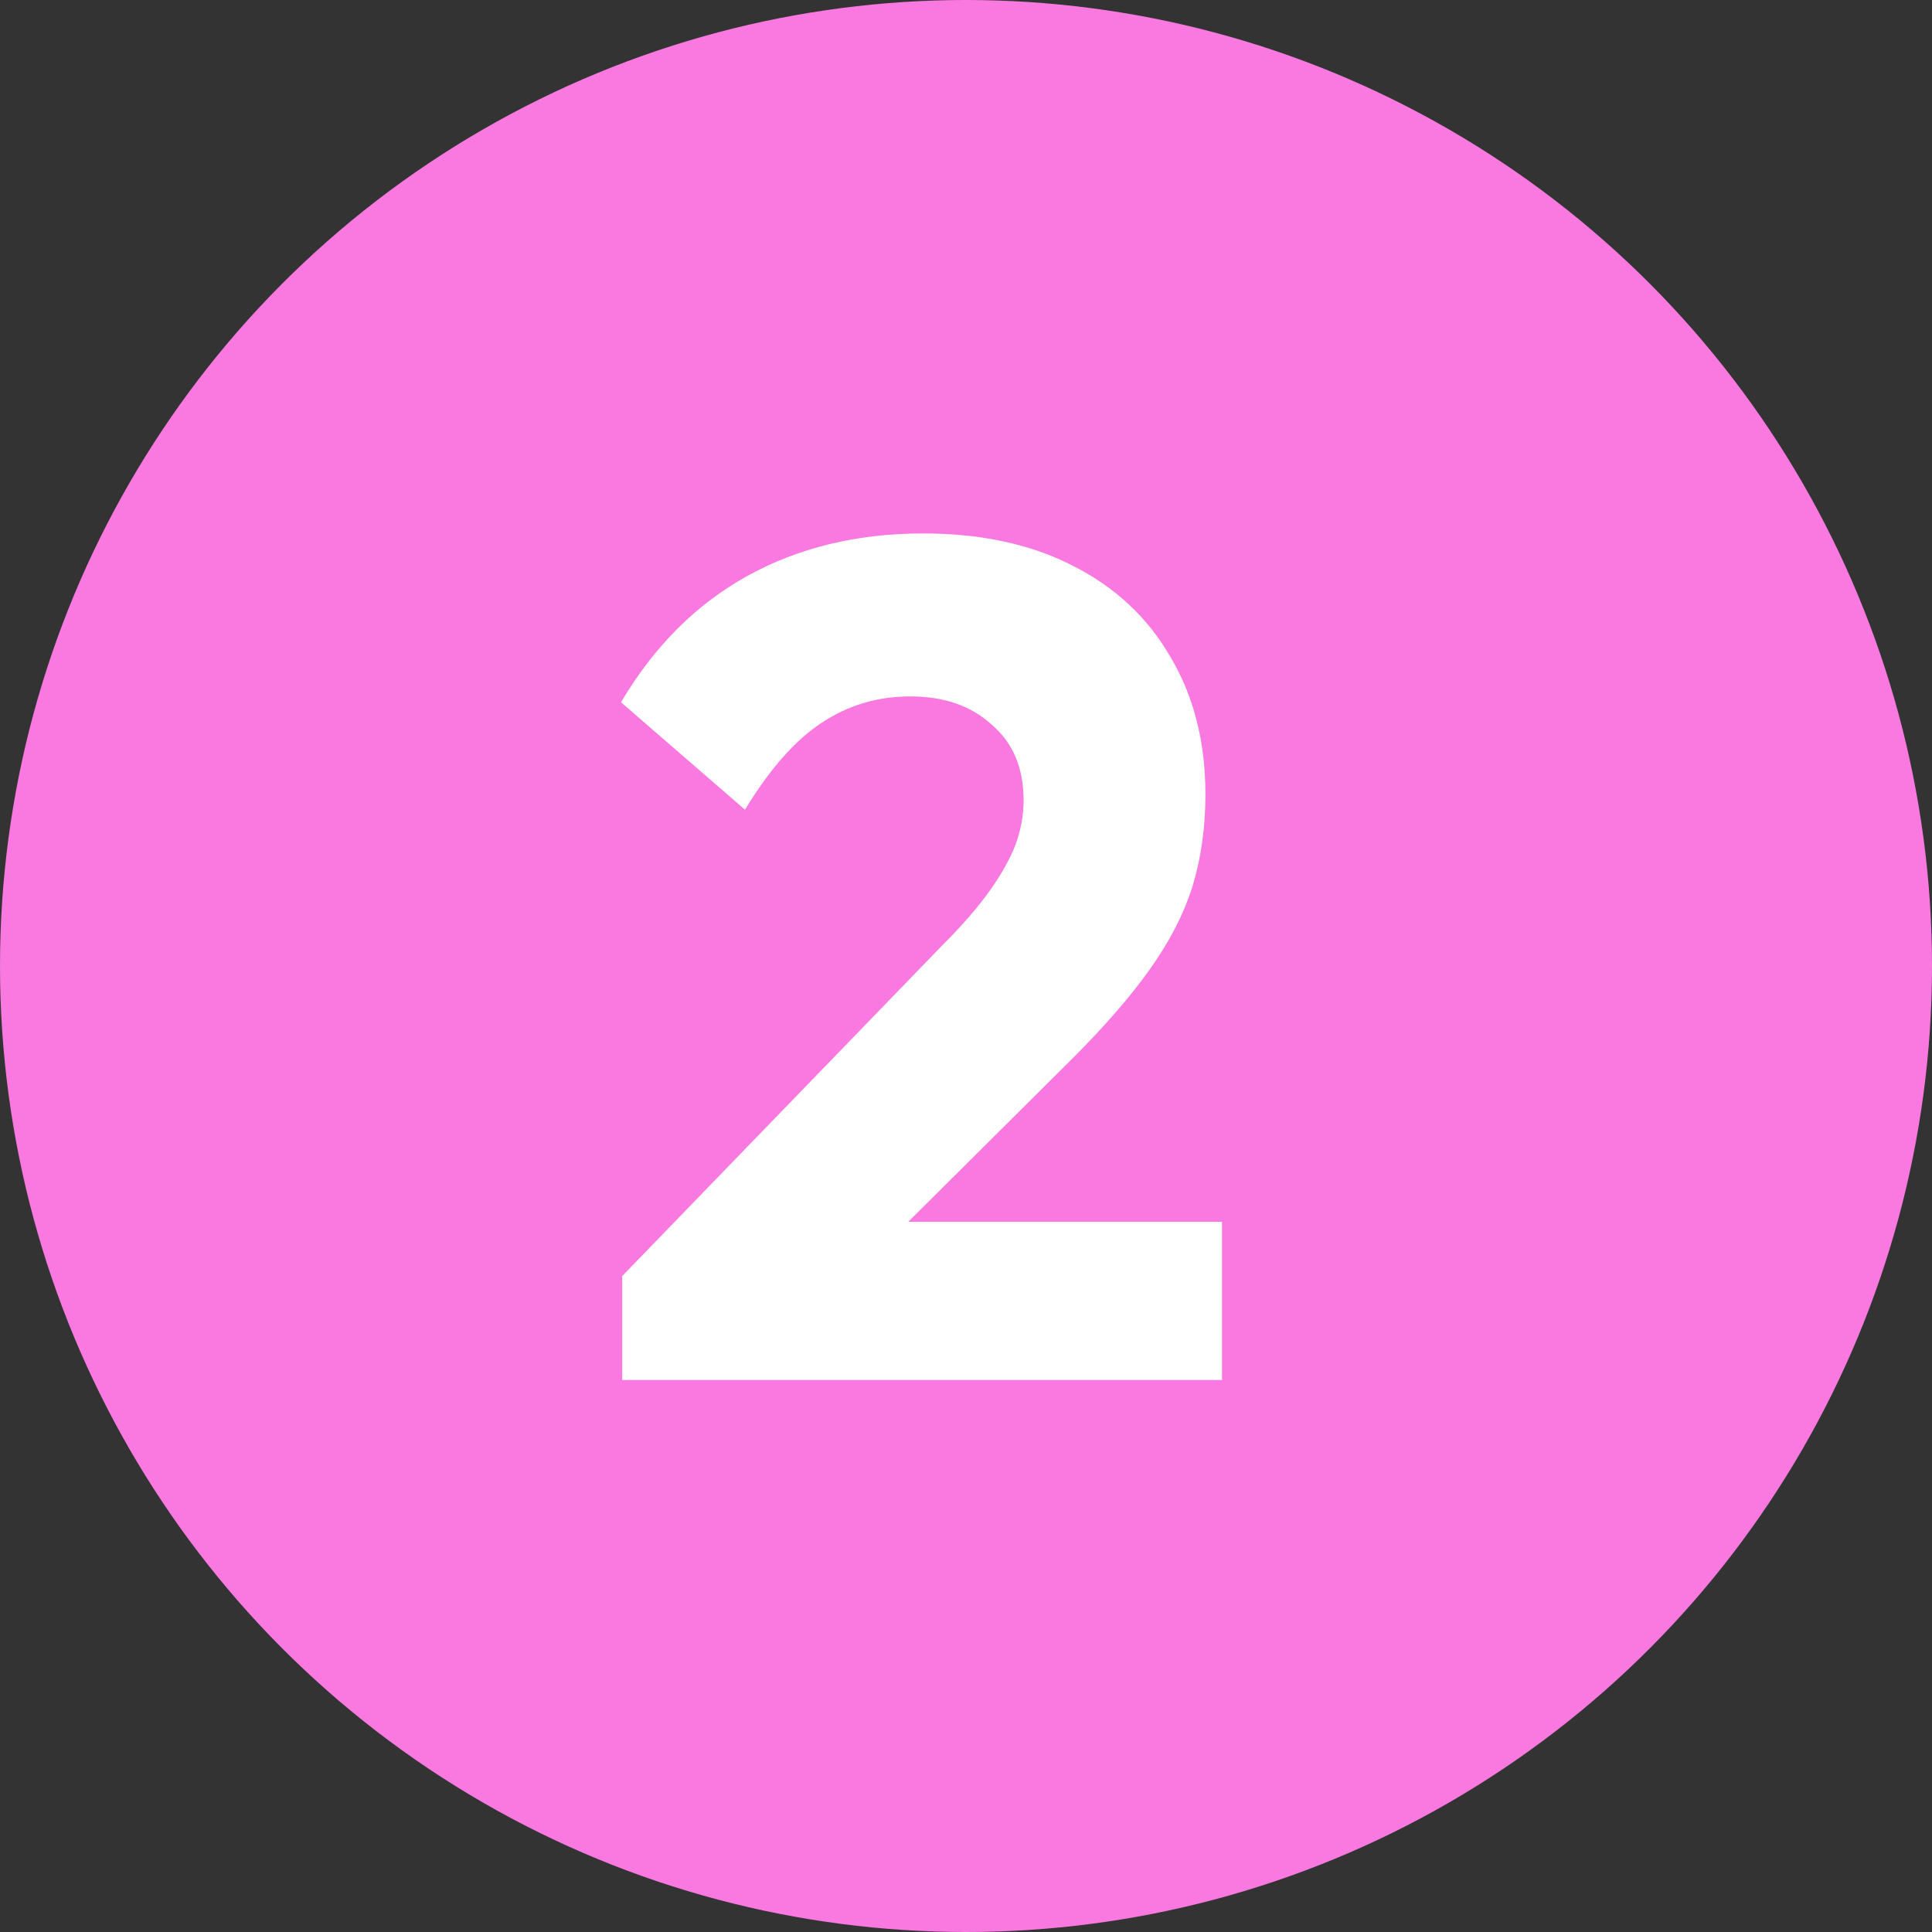 <svg width="28" height="28" viewBox="0 0 28 28" fill="none" xmlns="http://www.w3.org/2000/svg">
<rect x="0" y="0" width="28" height="28" fill="#333333" stroke="none"/>
<g id="Group 470">
<g id="Group 550">
<circle id="Ellipse 137" cx="14" cy="14" r="14" fill="#F979E0"/>
<path id="2" d="M9.017 18.494L13.654 13.703C13.939 13.418 14.168 13.156 14.339 12.916C14.51 12.677 14.635 12.454 14.715 12.249C14.795 12.032 14.835 11.815 14.835 11.599C14.835 11.131 14.681 10.766 14.373 10.503C14.076 10.23 13.683 10.093 13.192 10.093C12.713 10.093 12.28 10.224 11.892 10.486C11.515 10.737 11.15 11.154 10.797 11.735L9 10.178C9.479 9.368 10.089 8.758 10.831 8.347C11.572 7.937 12.422 7.731 13.38 7.731C14.213 7.731 14.932 7.885 15.536 8.193C16.152 8.501 16.626 8.941 16.957 9.511C17.299 10.081 17.47 10.749 17.47 11.513C17.47 11.992 17.407 12.437 17.282 12.848C17.156 13.247 16.951 13.646 16.666 14.045C16.392 14.433 16.021 14.861 15.554 15.329L12.337 18.529L9.017 18.494ZM9.017 20V18.494L11.293 17.707H17.71V20H9.017Z" fill="white"/>
</g>
</g>
</svg>
